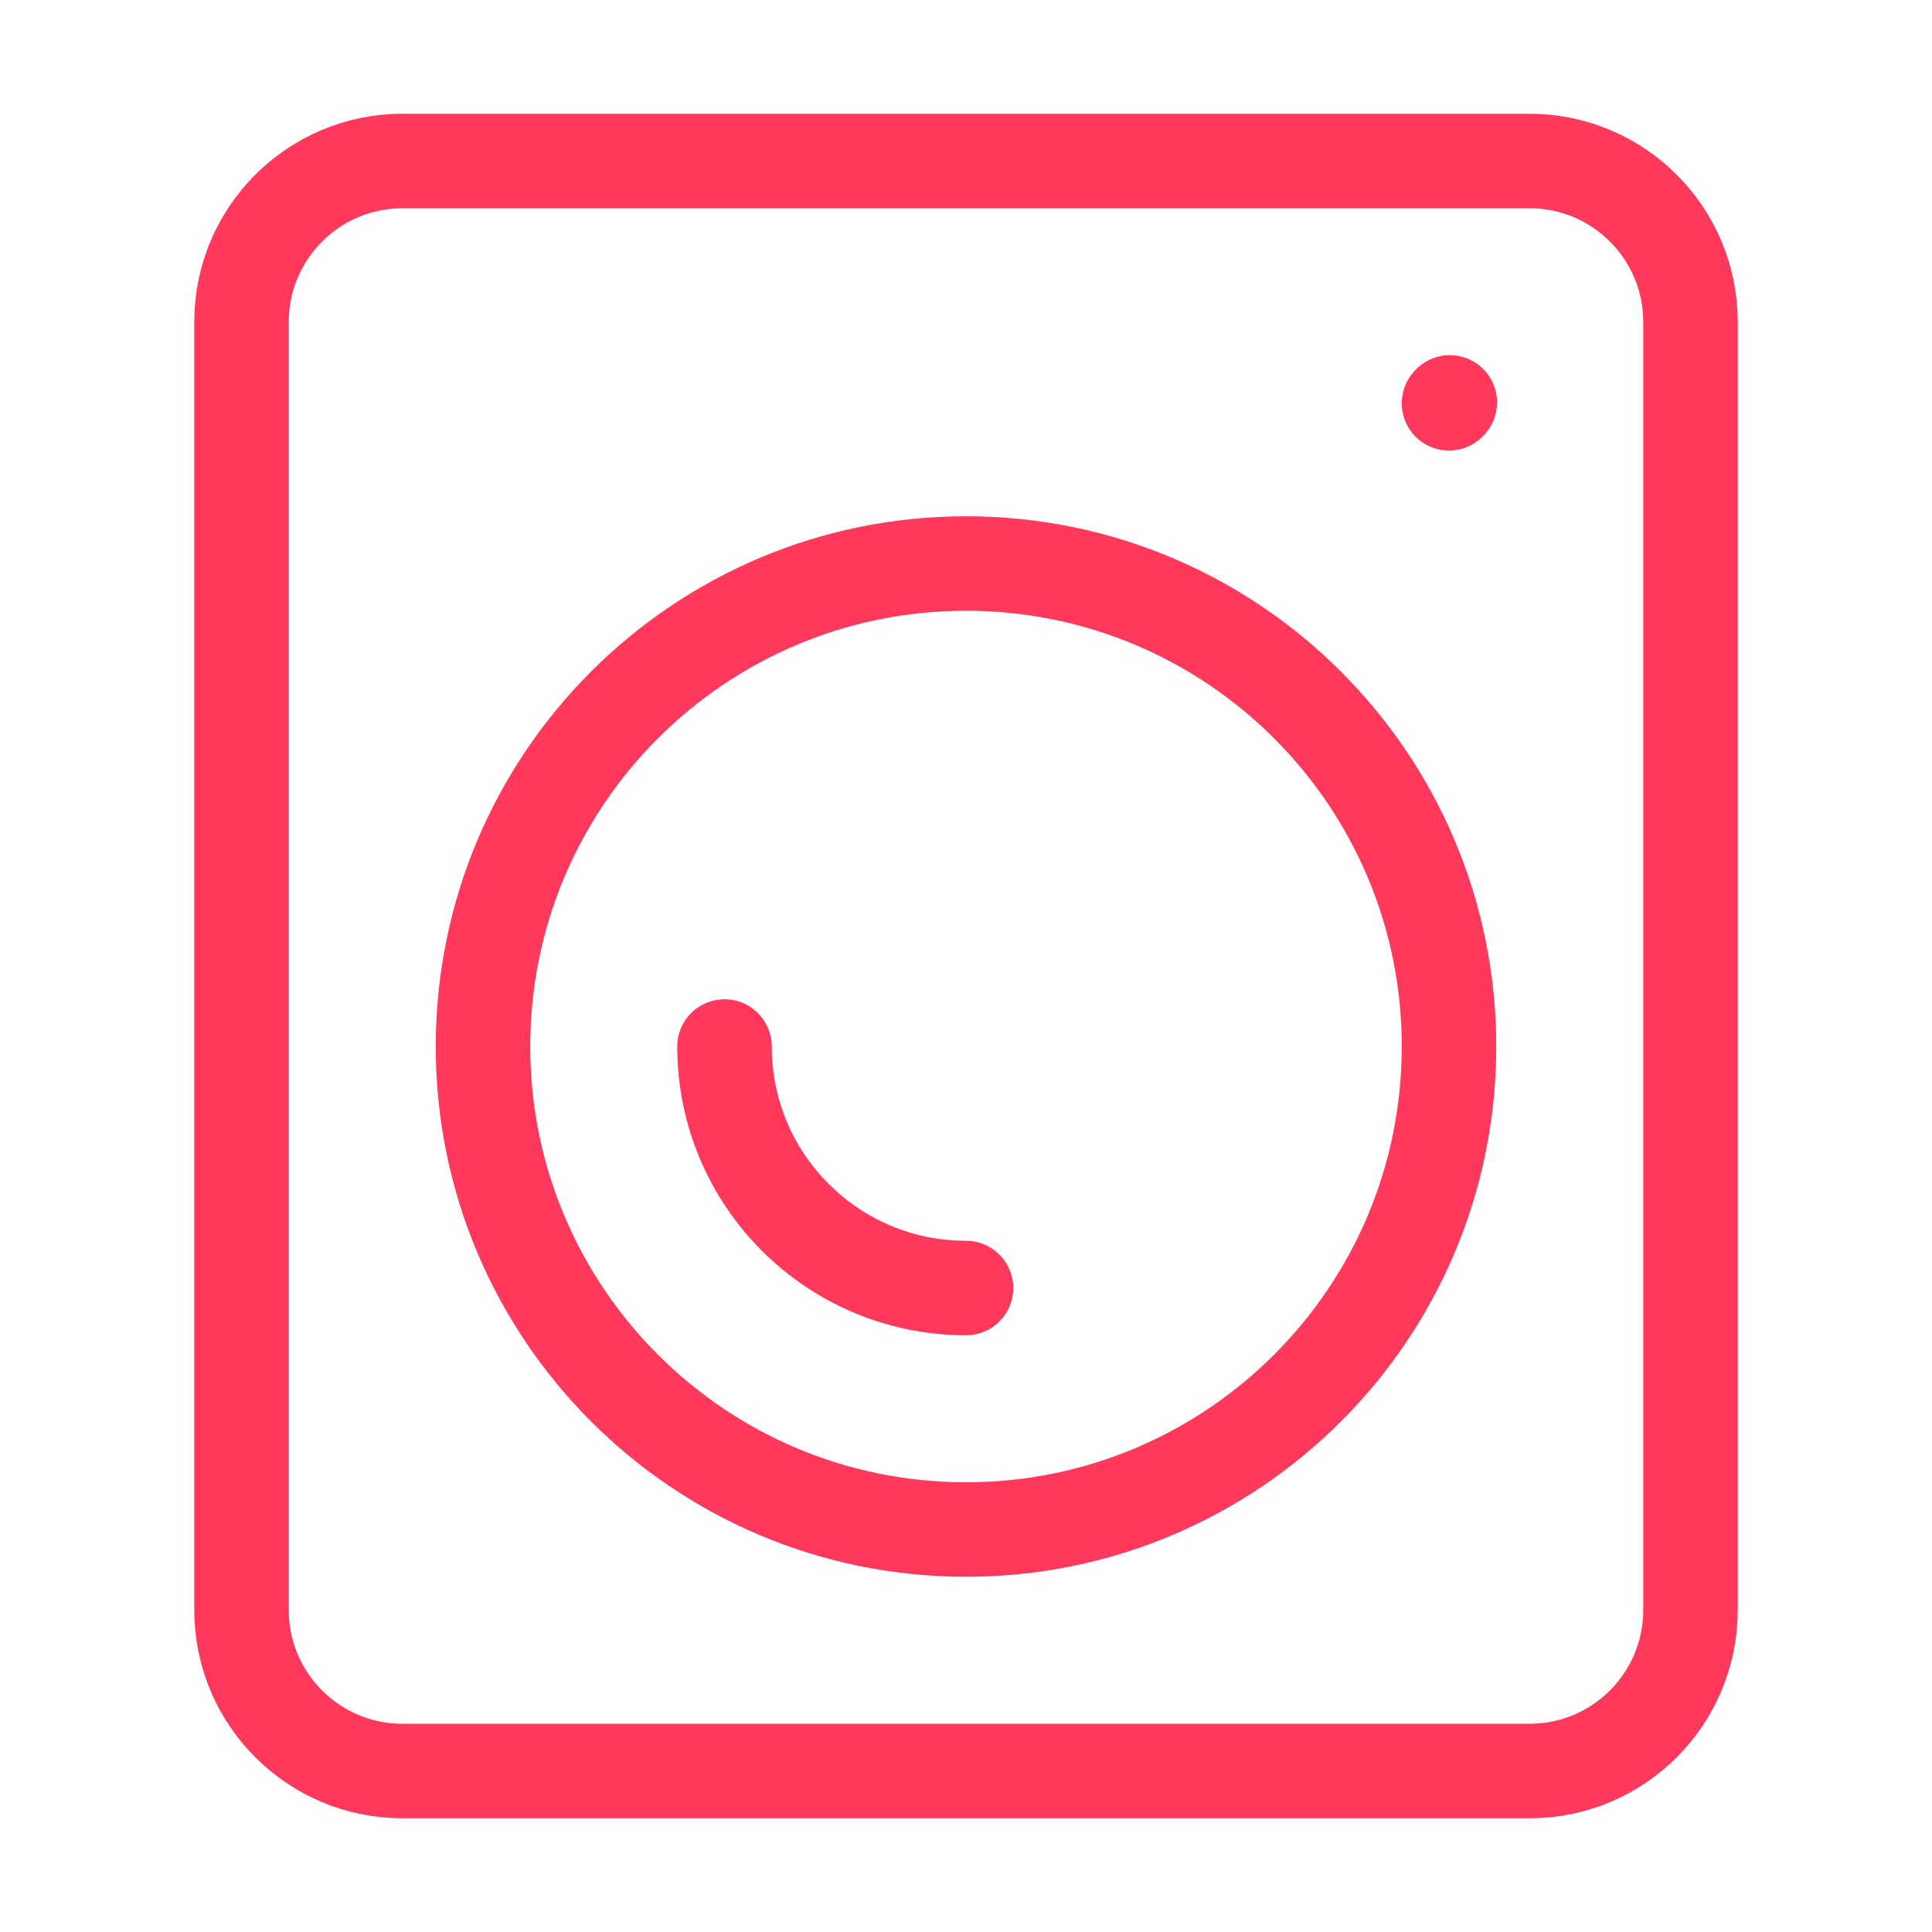 <svg width="46" height="46" viewBox="0 0 46 46" fill="none" xmlns="http://www.w3.org/2000/svg">
<path d="M40.25 7.667L40.25 38.333C40.25 40.45 38.534 42.167 36.417 42.167H9.583C7.466 42.167 5.75 40.45 5.75 38.333V7.667C5.75 5.55 7.466 3.833 9.583 3.833H36.416C38.534 3.833 40.25 5.55 40.25 7.667Z" stroke="#FF385C" stroke-width="2.25" stroke-linecap="round" stroke-linejoin="round"/>
<path d="M34.5 9.602L34.519 9.581" stroke="#FF385C" stroke-width="2.25" stroke-linecap="round" stroke-linejoin="round"/>
<path d="M23 36.417C29.351 36.417 34.5 31.268 34.5 24.917C34.5 18.565 29.351 13.417 23 13.417C16.649 13.417 11.5 18.565 11.5 24.917C11.5 31.268 16.649 36.417 23 36.417Z" stroke="#FF385C" stroke-width="2.25" stroke-linecap="round" stroke-linejoin="round"/>
<path d="M23 30.667C19.824 30.667 17.25 28.092 17.25 24.917" stroke="#FF385C" stroke-width="2.25" stroke-linecap="round" stroke-linejoin="round"/>
</svg>
